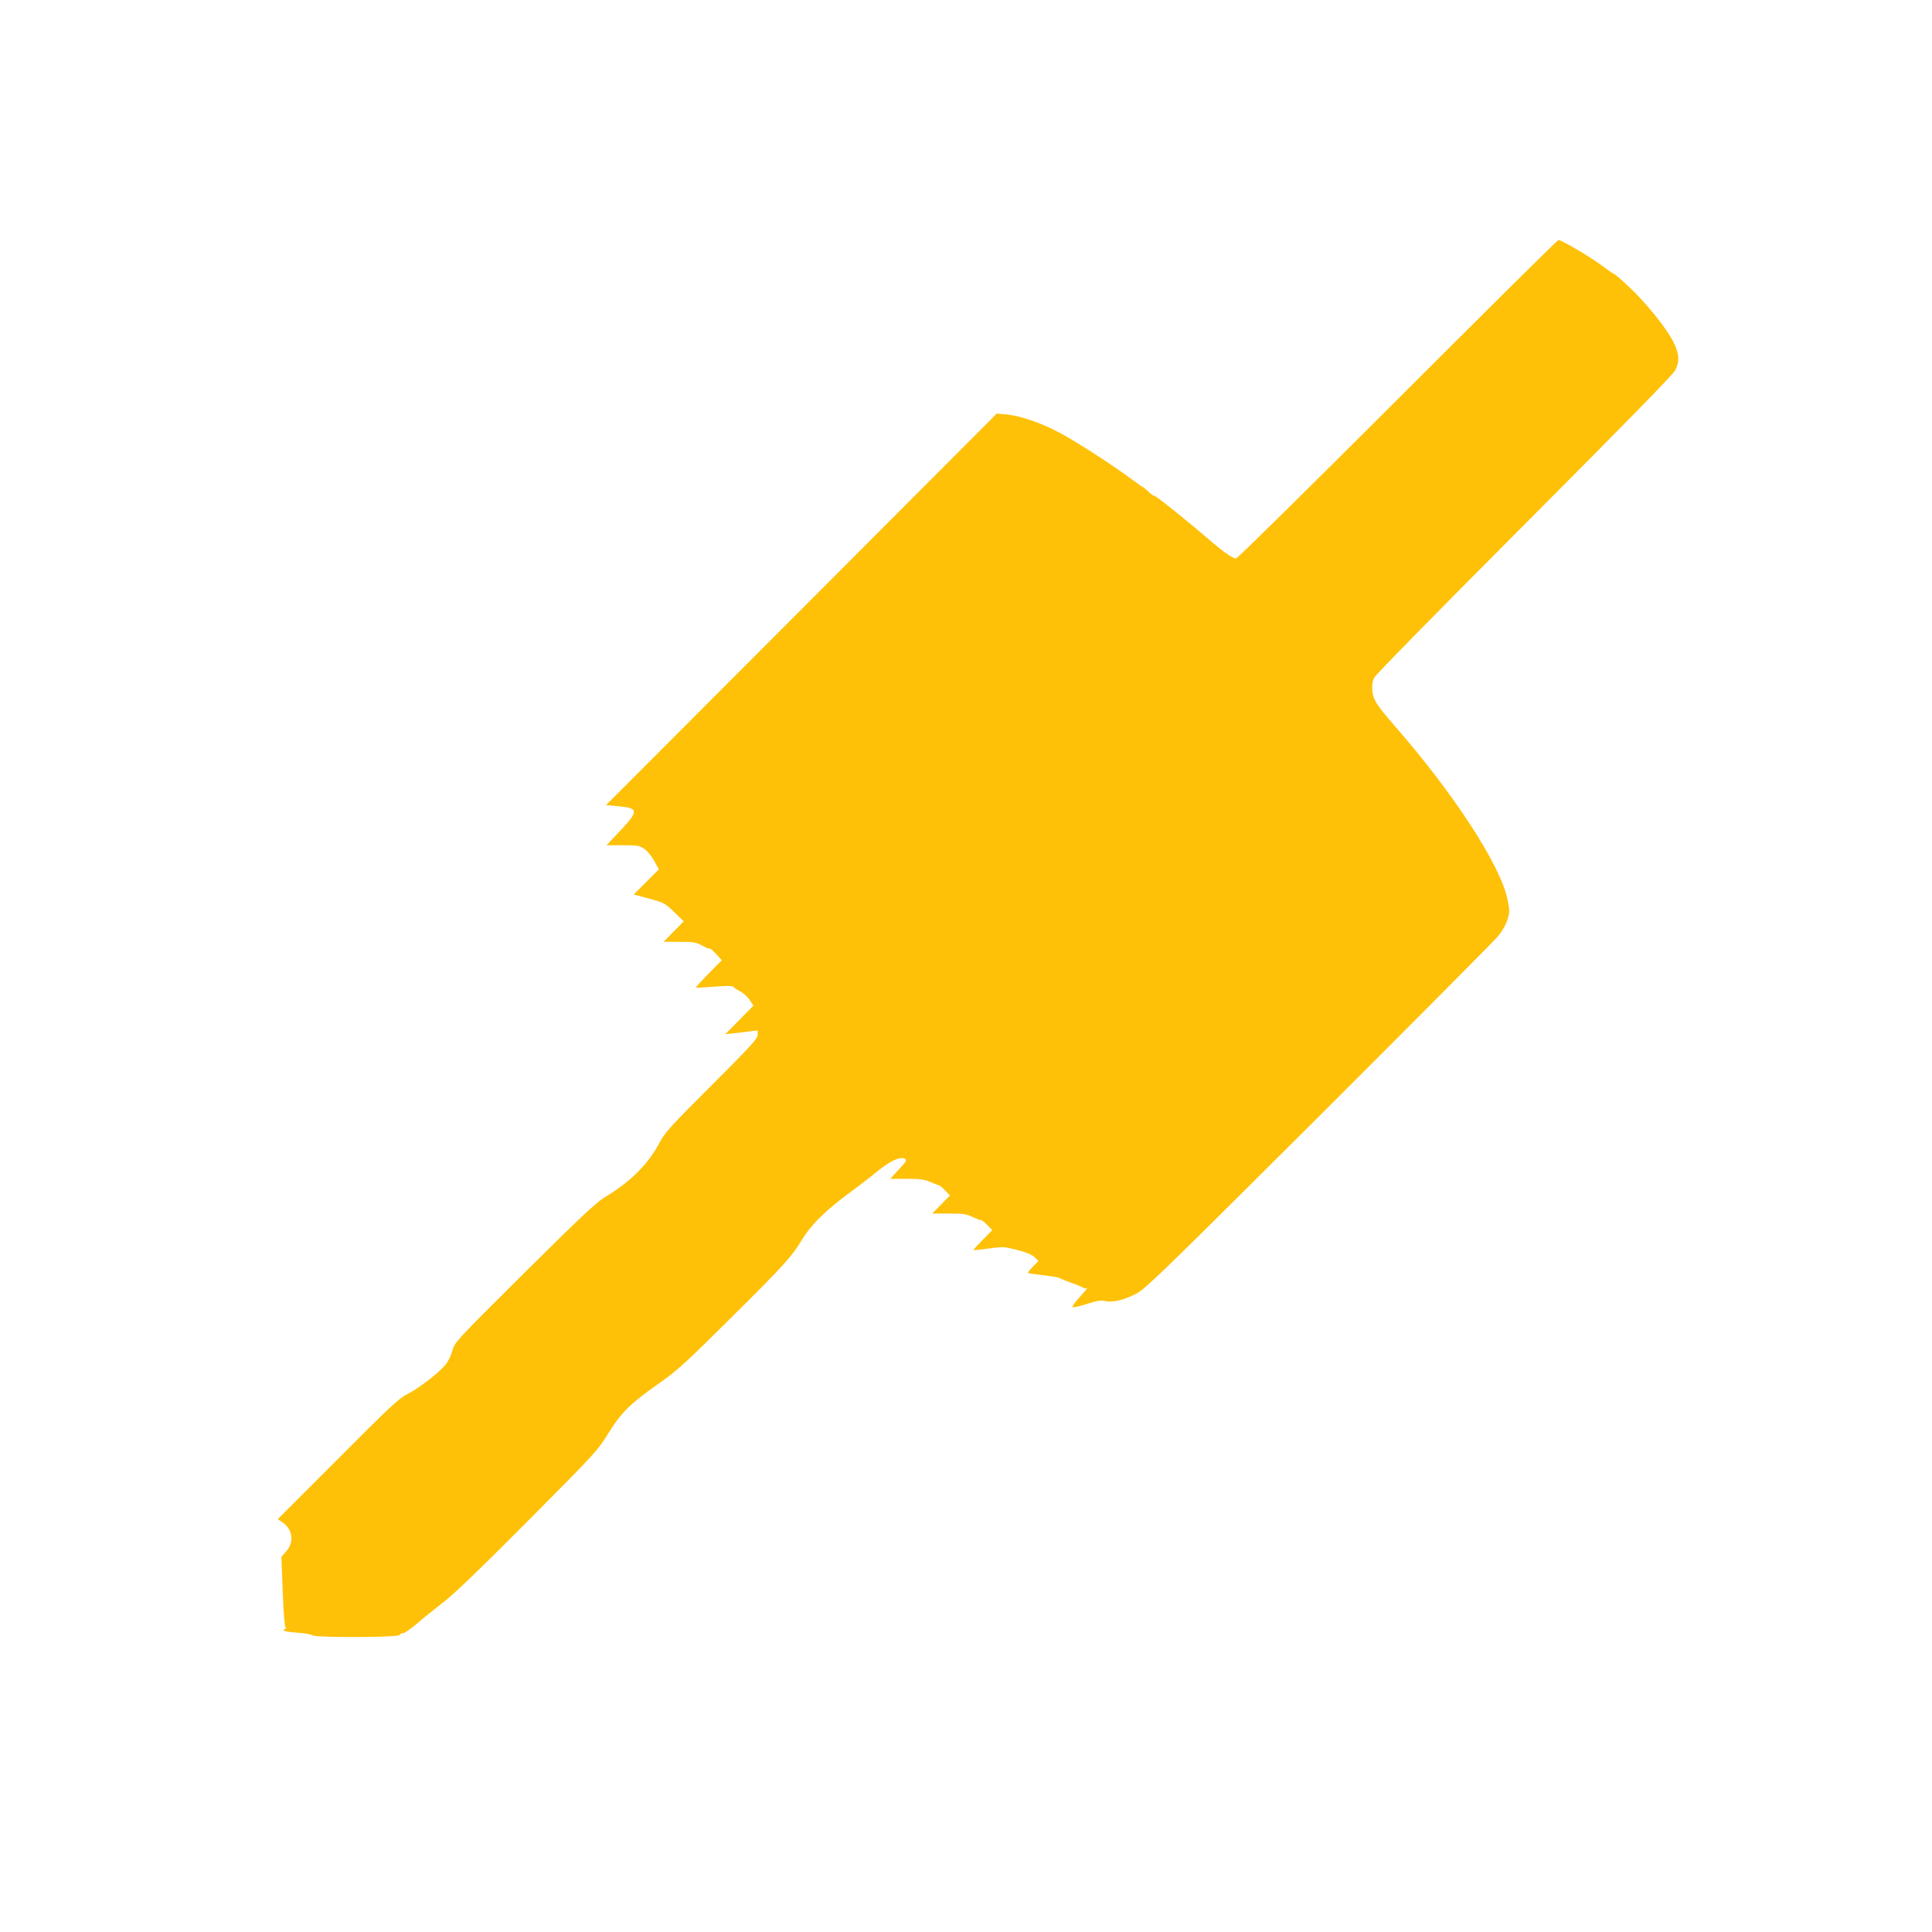 <?xml version="1.0" standalone="no"?>
<!DOCTYPE svg PUBLIC "-//W3C//DTD SVG 20010904//EN"
 "http://www.w3.org/TR/2001/REC-SVG-20010904/DTD/svg10.dtd">
<svg version="1.0" xmlns="http://www.w3.org/2000/svg"
 width="1280pt" height="1280pt" viewBox="0 0 1280 1280"
 preserveAspectRatio="xMidYMid meet">
<g transform="translate(0,1280) scale(0.1,-0.1)"
fill="#ffc107" stroke="none">
<path d="M9260 10155 c-580 -580 -1062 -1055 -1071 -1055 -23 0 -84 43 -186
131 -140 121 -350 289 -355 284 -2 -3 -21 10 -41 29 -20 19 -37 32 -37 30 0
-2 -30 20 -67 47 -121 91 -376 256 -483 312 -124 66 -259 112 -350 121 l-66 6
-1294 -1297 -1295 -1297 84 -8 c132 -11 133 -32 10 -162 l-91 -96 108 0 c99 0
111 -2 144 -25 19 -13 49 -49 65 -80 l30 -55 -83 -83 -83 -83 103 -28 c99 -27
106 -31 166 -90 l62 -60 -67 -68 -67 -68 106 0 c94 0 111 -3 149 -24 24 -14
46 -23 50 -20 4 2 24 -15 44 -37 l37 -41 -88 -89 c-48 -49 -86 -90 -83 -92 2
-2 57 1 123 6 77 6 121 6 125 -1 3 -5 23 -19 45 -30 21 -11 50 -37 63 -58 l25
-36 -93 -95 -94 -95 55 6 c30 4 79 10 107 13 l53 6 0 -29 c0 -25 -46 -75 -305
-334 -272 -271 -310 -313 -345 -380 -75 -142 -193 -260 -360 -360 -61 -37
-157 -127 -536 -503 -459 -456 -461 -459 -478 -518 -9 -34 -29 -73 -48 -95
-50 -57 -173 -151 -247 -189 -58 -29 -117 -84 -463 -432 l-398 -398 29 -19
c70 -47 82 -132 28 -193 l-33 -38 9 -230 c5 -138 13 -232 19 -236 6 -4 5 -8
-3 -11 -28 -10 0 -19 82 -25 46 -3 90 -11 98 -17 21 -17 573 -15 579 2 2 6 12
12 23 12 10 0 51 28 90 62 40 35 118 97 173 140 69 52 246 222 562 540 447
449 463 467 532 578 86 140 147 201 337 334 125 88 177 136 483 440 346 343
398 401 465 512 57 95 149 187 296 297 75 55 171 129 213 164 82 65 143 92
173 76 15 -9 10 -18 -40 -71 l-57 -62 110 0 c91 0 117 -4 158 -22 27 -12 52
-21 55 -21 3 1 21 -14 40 -33 l33 -34 -59 -60 -59 -60 110 0 c93 0 117 -3 155
-22 24 -11 49 -21 56 -21 7 0 27 -15 45 -34 l32 -33 -62 -63 c-34 -34 -62 -65
-62 -68 0 -3 42 1 93 8 50 8 103 12 117 9 101 -19 168 -41 193 -64 l27 -26
-37 -38 c-20 -21 -35 -39 -32 -42 2 -2 49 -9 103 -15 55 -6 104 -15 110 -20 6
-4 40 -18 76 -31 36 -12 70 -27 77 -32 7 -5 18 -6 25 -2 7 4 -13 -20 -45 -55
-31 -34 -55 -66 -52 -71 3 -4 45 5 93 20 70 23 96 27 125 20 50 -11 125 7 207
50 58 30 196 164 1204 1169 626 625 1160 1162 1186 1193 31 36 55 78 67 114
16 53 16 60 0 137 -46 224 -353 697 -746 1147 -121 139 -144 175 -149 235 -3
36 1 62 13 86 9 19 457 475 995 1014 663 665 985 994 999 1022 30 61 27 109
-13 189 -46 91 -183 261 -297 367 -51 48 -95 85 -98 84 -3 -1 -41 25 -83 57
-74 55 -262 166 -283 166 -6 0 -485 -475 -1065 -1055z"/>
</g>
</svg>

